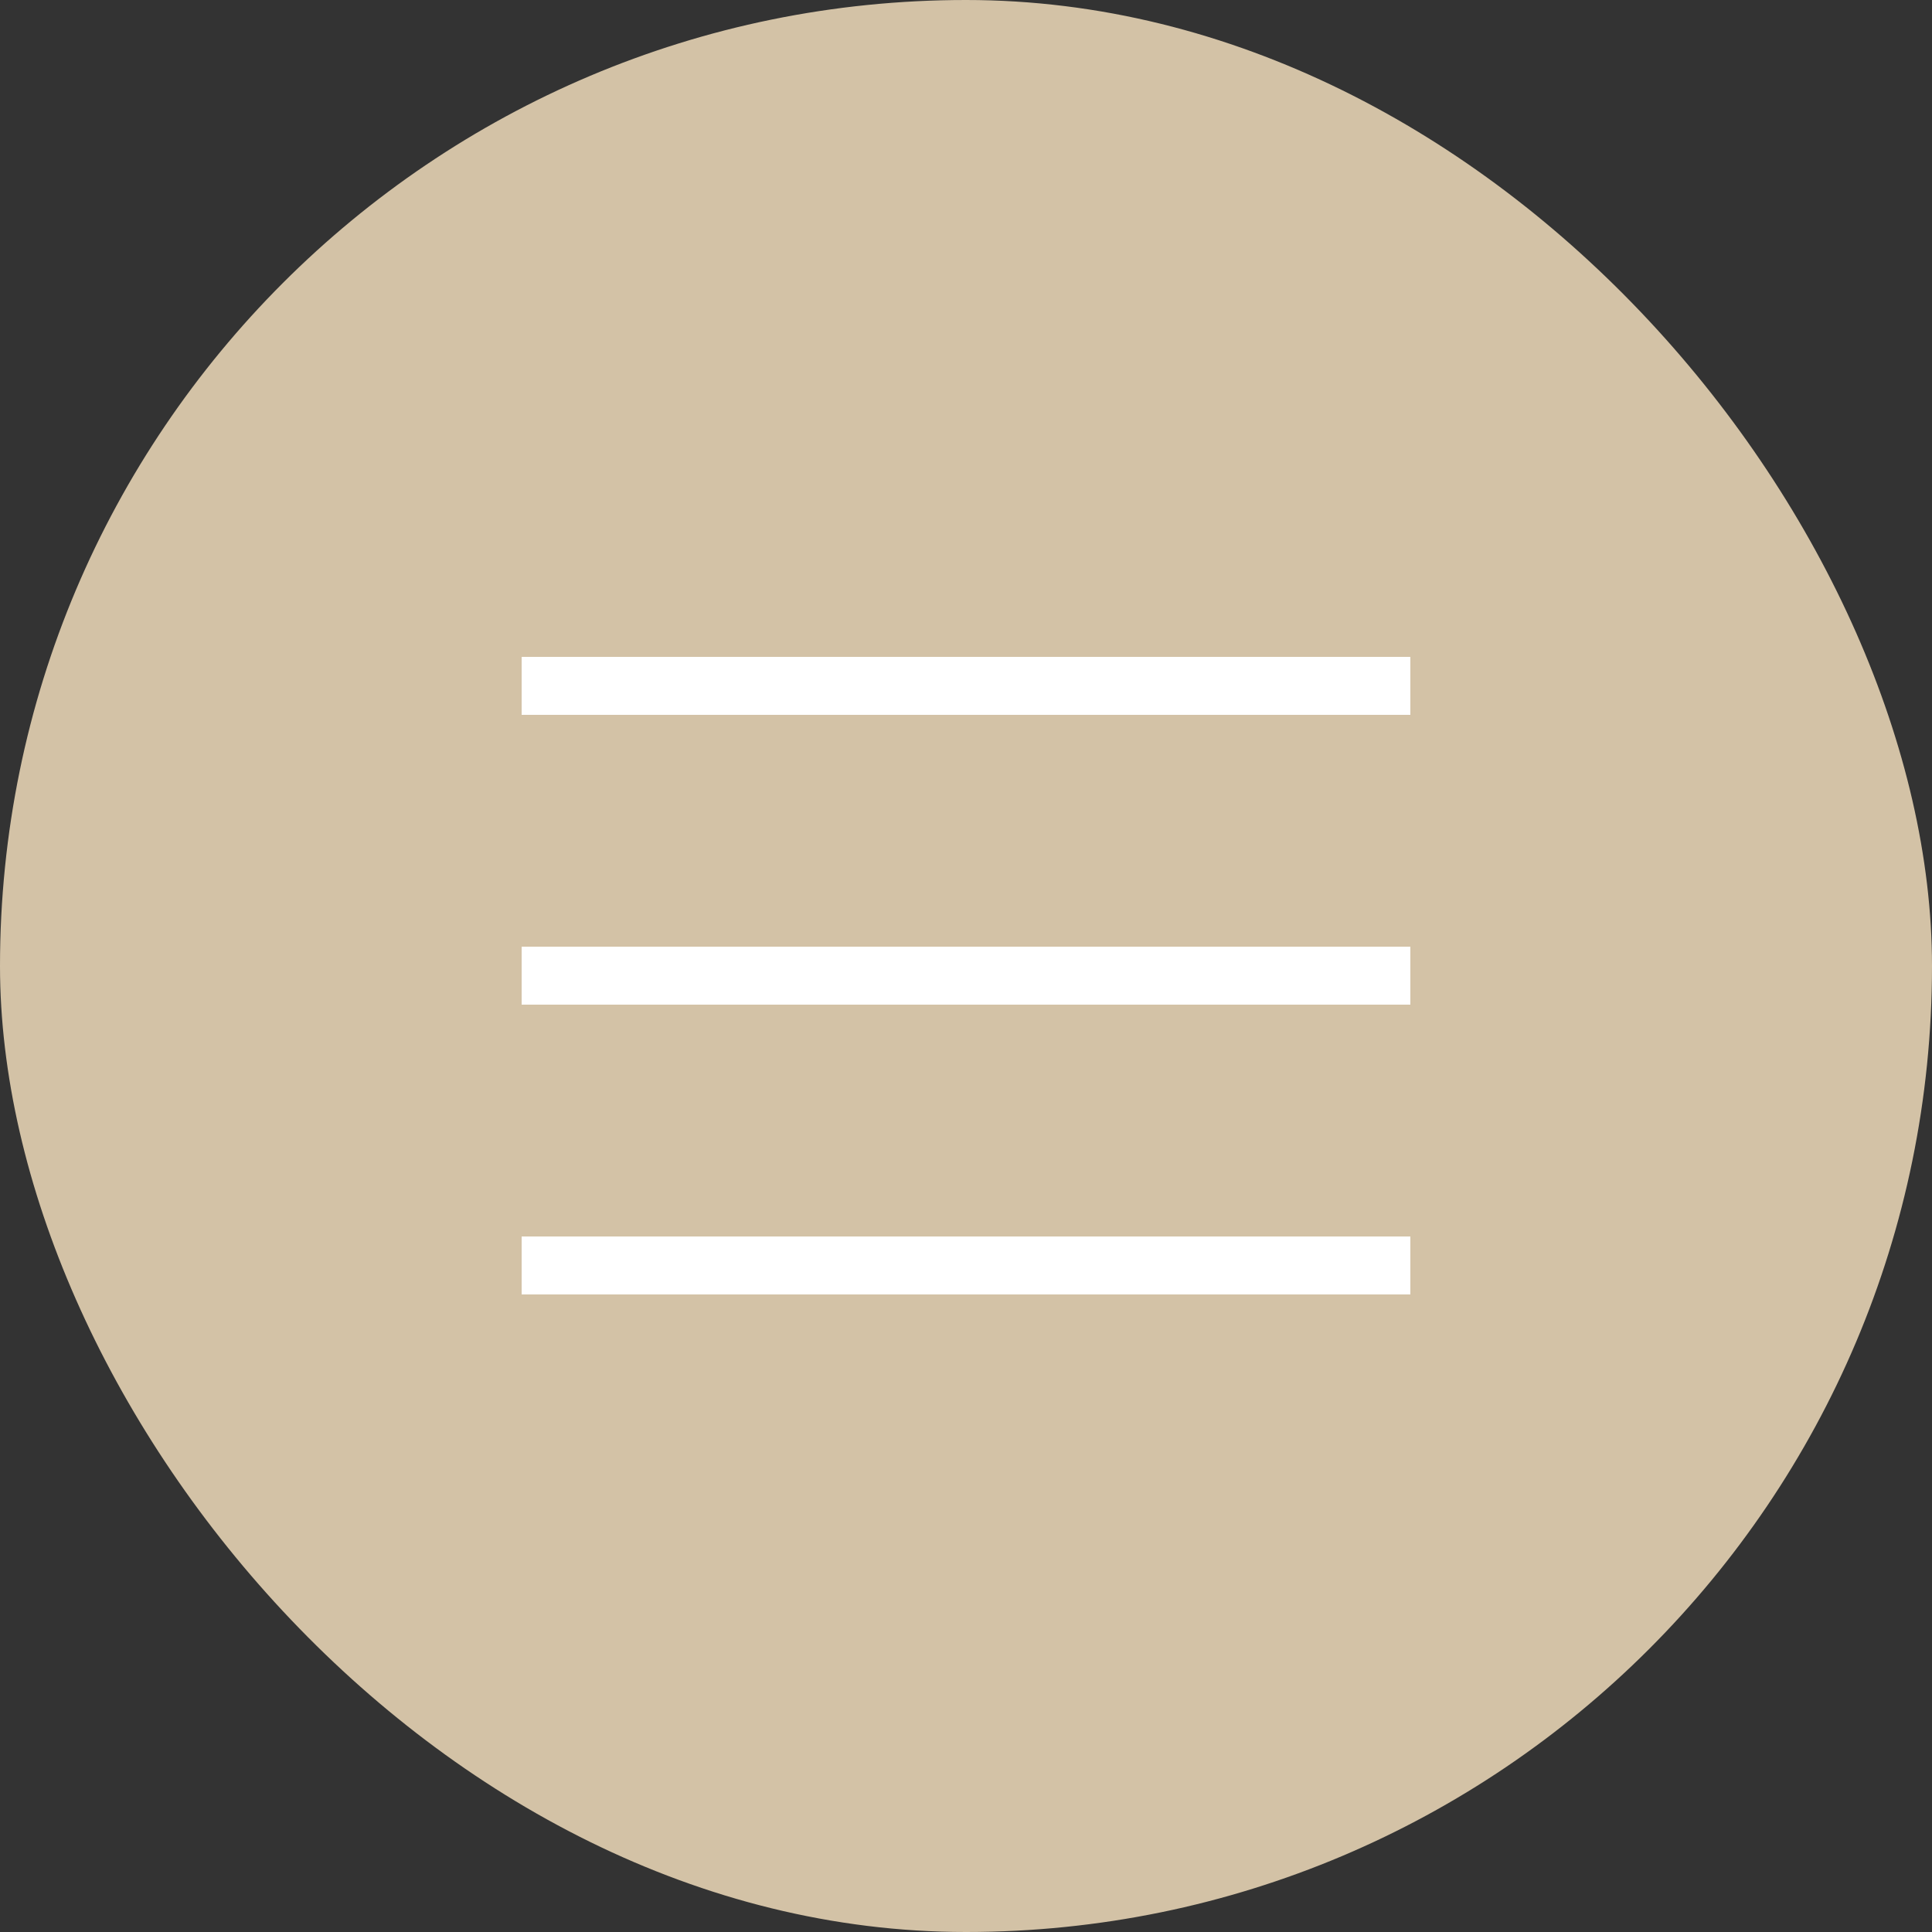 <?xml version="1.0" encoding="UTF-8"?> <svg xmlns="http://www.w3.org/2000/svg" width="100" height="100" viewBox="0 0 100 100" fill="none"><rect x="0" y="0" width="100" height="100" fill="#333333" stroke="none"/><rect width="100" height="100" rx="50" fill="#D3C2A6"></rect><rect x="27" y="34" width="46" height="3" fill="white"></rect><rect x="27" y="49" width="46" height="3" fill="white"></rect><rect x="27" y="64" width="46" height="3" fill="white"></rect></svg> 